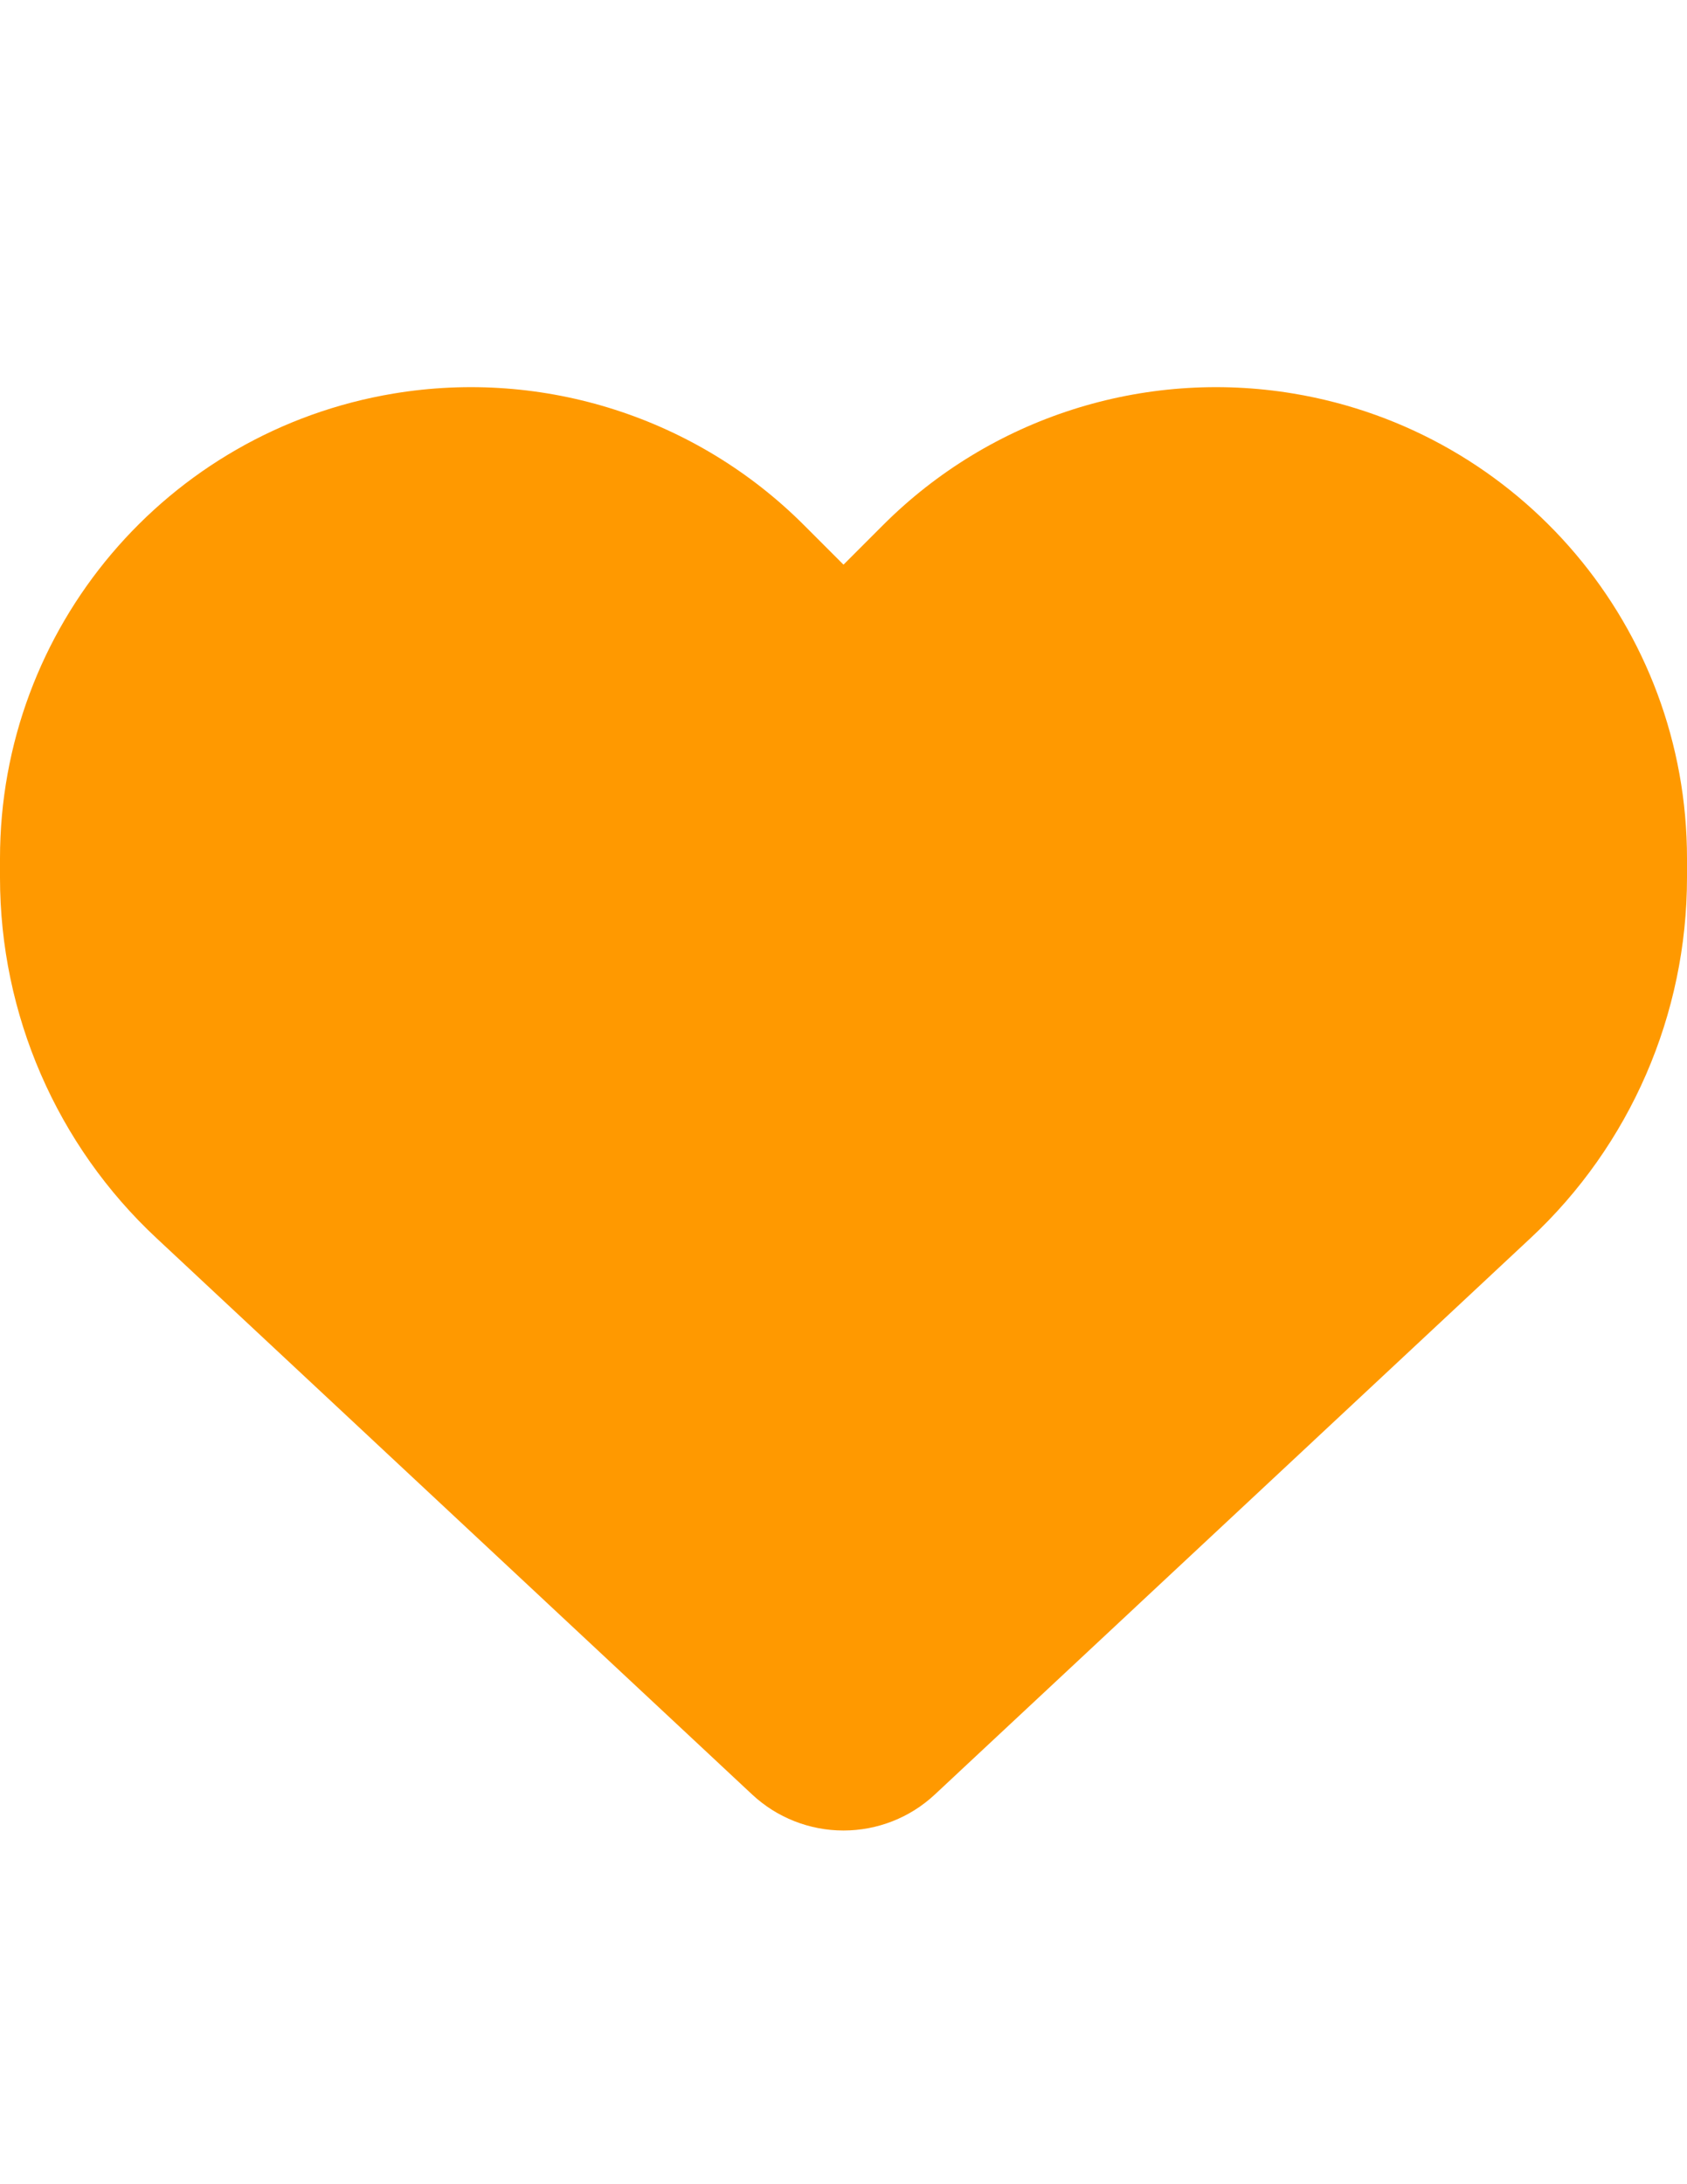 <?xml version="1.0" encoding="utf-8"?>
<!-- Generator: Adobe Illustrator 16.0.0, SVG Export Plug-In . SVG Version: 6.00 Build 0)  -->
<!DOCTYPE svg PUBLIC "-//W3C//DTD SVG 1.1//EN" "http://www.w3.org/Graphics/SVG/1.1/DTD/svg11.dtd">
<svg version="1.1" id="Capa_1" xmlns="http://www.w3.org/2000/svg" xmlns:xlink="http://www.w3.org/1999/xlink" x="0px" y="0px"
	 width="612px" height="792px" viewBox="0 0 612 792" enable-background="new 0 0 612 792" xml:space="preserve">
<path fill="#FF9900" d="M56.897,449.072L272.89,650.721c8.965,8.367,20.799,13.029,33.11,13.029s24.145-4.662,33.109-13.029
	l215.993-201.648C591.441,415.244,612,367.791,612,318.185v-6.933c0-83.552-60.363-154.793-142.721-168.539
	c-54.506-9.084-109.969,8.726-148.936,47.693L306,204.75l-14.344-14.344c-38.968-38.967-94.43-56.777-148.937-47.693
	C60.364,156.459,0,227.7,0,311.252v6.933C0,367.791,20.56,415.244,56.897,449.072L56.897,449.072z"/>
</svg>

